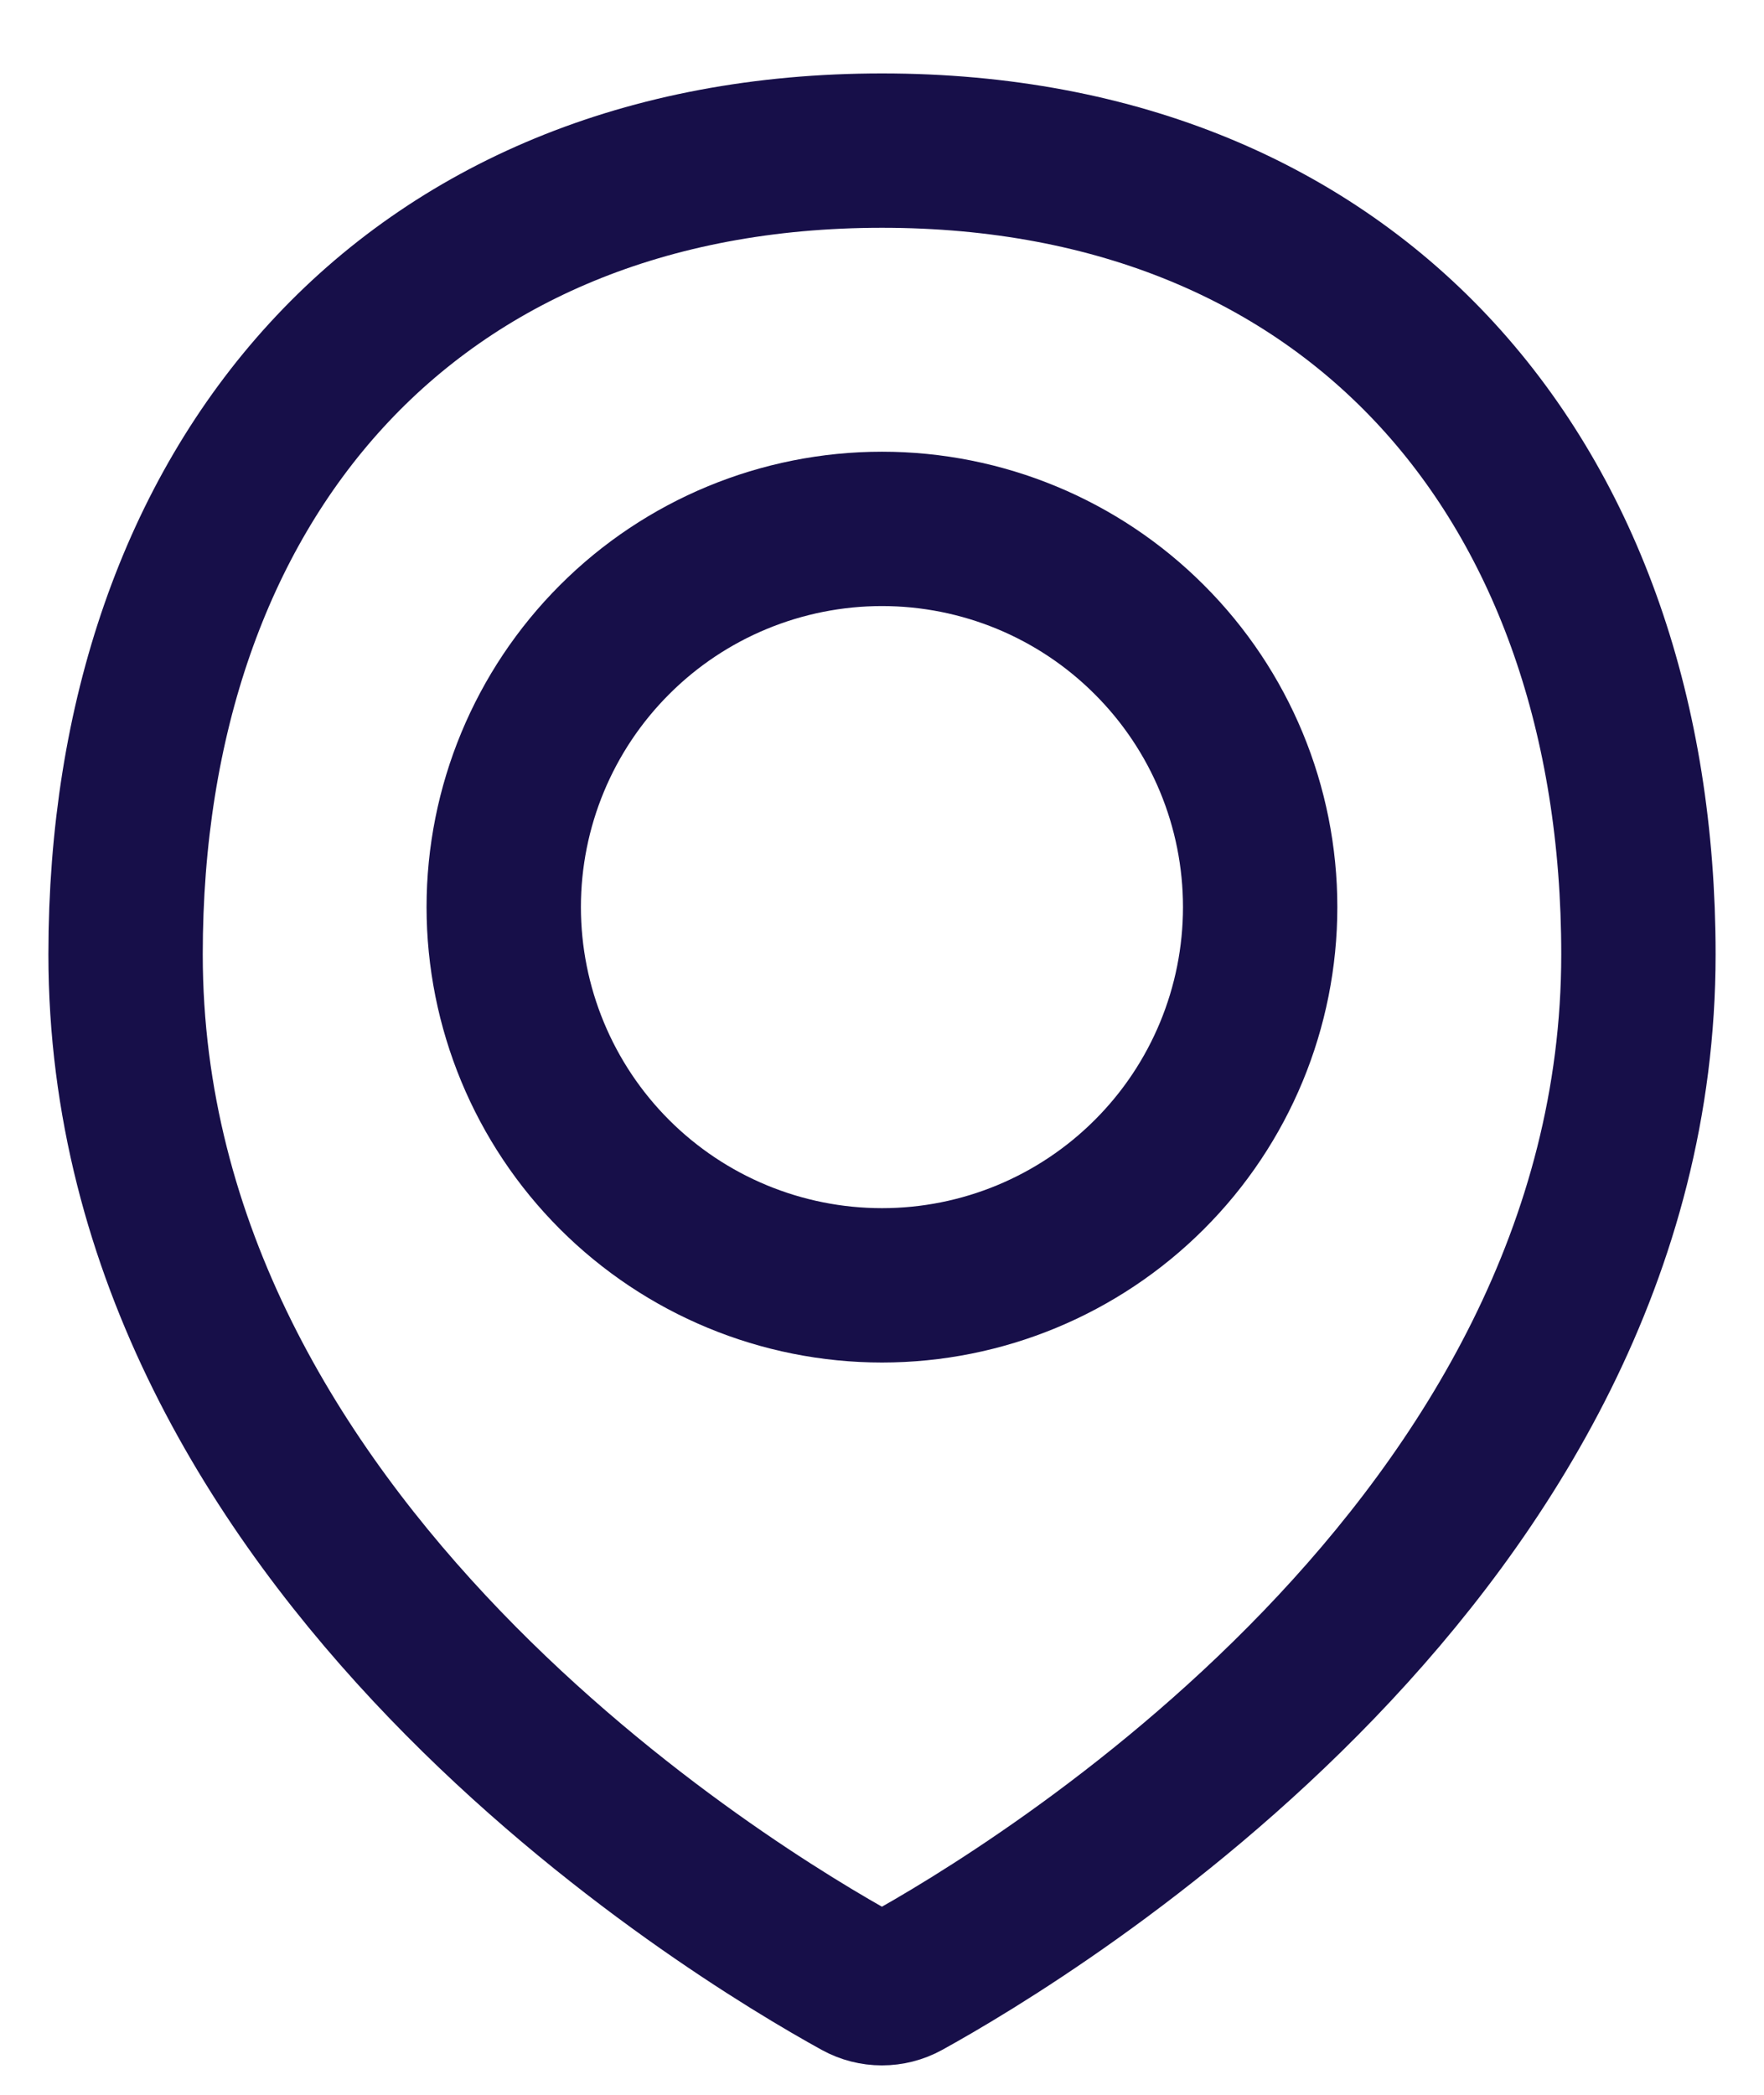 <svg width="16" height="19" viewBox="0 0 16 19" fill="none" xmlns="http://www.w3.org/2000/svg">
<path d="M14.861 8.656C14.861 14.035 9.351 17.349 8.207 17.98C8.143 18.015 8.072 18.033 7.999 18.033C7.927 18.033 7.856 18.015 7.792 17.98C6.647 17.349 1.139 14.035 1.139 8.656C1.139 4.368 3.712 1.366 8 1.366C12.288 1.366 14.861 4.368 14.861 8.656Z" stroke="#170F49" stroke-width="1.4" stroke-linecap="round" stroke-linejoin="round"/>
<path d="M4.569 8.227C4.569 9.137 4.931 10.01 5.574 10.653C6.217 11.296 7.09 11.658 8 11.658C8.91 11.658 9.782 11.296 10.425 10.653C11.069 10.01 11.43 9.137 11.43 8.227C11.43 7.317 11.069 6.445 10.425 5.802C9.782 5.158 8.91 4.797 8 4.797C7.09 4.797 6.217 5.158 5.574 5.802C4.931 6.445 4.569 7.317 4.569 8.227V8.227Z" stroke="#170F49" stroke-width="1.4" stroke-linecap="round" stroke-linejoin="round"/>
</svg>
